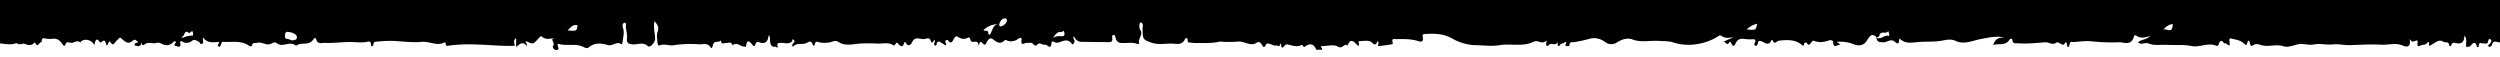 <svg xmlns="http://www.w3.org/2000/svg" viewBox="0 0 1750 40"><g data-name="Layer 2"><path d="M0 0v30.4c3.8.3 7.6 1.3 11.3-.2.3-.1.7.2 1 .4 1.5 1 3.5-.3 4.7 0 2.7 1 5 1.8 7.3-1a.8.8 0 01.3.2c1.7 4.5 3-1 4.6-.3-.2-4 2-2.4 3.6-2.4a16.3 16.3 0 003.4.1c3.2-.6 5.7.7 7.6 3.9.6 1 1.7 1.1 1.8.6 1-3.1 2-2 4.1-1.7s4.3-2.4 6.6-.2c.2-.3.2-.7.4-.8 3-2.3 7.6-1 9.3 2.6.7-2.6 1.2-6.1 4-2 0 .2.7.1 1-.1 2.6-2.8 3 .6 3.7 2.4 1.3-.5 1.3-4.2 2.6-2.4 2.3 3.4 3 0 4.3-1s2-3 3.5-1.5c2.4 2.3 4.8 4.3 7.8 1.5 1.6-1.6 2.5.1 3.7.7-.5 1.6-2.6 0-2.3 2.7 2 0 4.6 2.3 4.7-3.7-.3 3 .8 4 2.1 3 2.6-2.2 5.4-.4 8-1.1a5 5 0 013.6.3c3.3 1.8 6.2 1.8 9-1.3.2-.2.7-.2 1-.1a.6.6 0 01.3.9c-2.3 2.5.5 2.1 1 2.5 1.3.8 2.7 0 2.3-1.7-.6-3 1.2-1.7 1.6-1.4a5.7 5.7 0 006.1-.4c2.2-2 3.5-.3 5.2.3.8.3 1 2.4 2.4 1.4s0-2.8.5-4.4c3.3 4.4 7.4 3.3 11.2 3.2.3 1.3-1.5 2-.5 3s1.5-.2 1.9-1.3c.3-.9.4-1.8 1.4-1.8 6 .4 12.3-1.2 18 2.5 1 .7 2 1 2.3-.2.8-2.3 2.3-1.2 3.5-1.6 3.1-1 6 1.8 9 .9 1.8-.5 3-2.1 5.3-.4 3.9 2.9 8.8-2.3 13 1.6 3.7-3.2 9.1.6 12.4-4.9.4-.6 1.5-.7 1.6 0 1.2 4.3 4.1 2.7 6.3 2.8 5.8.3 11.6-.6 17.3-.6 3.8 0 7.6.6 11.5 0 1.4-.2 3.3-1.4 3.5 2.3 0 1.4 1.5.3 1.5-.3.3-2.9 2-2.1 3.4-2.3a73.2 73.2 0 0112.1-.4c6.2.4 12.4 1.2 18.6.6 5.2-.5 10.3 3.1 15.5.5.9-.4 1 0 1.1 1 0 1.4 1 1.3 1.7 1.2a105.5 105.5 0 0110.8-.9c12-.4 23.8 1.3 35.8 1-.2-2-1.2-4 1-5.4V33c2.5-2.2 4.7-4.6 7.7-.5-.3-1.4-.2-2-.4-2.1-1.6-1.5-.1-1.5.4-1.3 4.2 2 4.2 2 8.3-2.6.6-.7 1.2-1.5 2-.9 2.7 2.4 5.6 1.6 9 .9-3.9 1 .5 3.3-1 5.3-1 1.3.5 3.2 2.2 3.2 1.8 0 1.6-1.2 1-2.8-.4-.9 0-1.7.8-1.4 5.4 1.5 11.1-.5 16.5 1.8 1.2.5 3 1.6 4 .8 4.3-3.8 9.3-3.2 13.5-1.9 3.5 1.1 6.3-2.9 9.6-.6.6.5.8-.9.9-1.6.4-3.3 1.4-6.5.3-9.8-.6-1.5-.4-3.2 1-3.5 1.6-.3.9 1.7 1 2.8.2 2.6 1 5.1.8 8-.4 3.3.9 3.8 3.4 4.2 3.8.6 7.6-2.1 11.3 1.3 1.4 1.4 5-2.6 5-5.2-.1-3.9-1.5-7.7-.4-12.3 1.8 2.4 3.4 4 2.1 7.5-.8 2.2-.3 4.7-.1 7.1 0 1.1.5 2.8 1.4 2.4 3.3-1.4 6.6.3 9.7-.1A76.6 76.6 0 01489 31c2.7.3 6-1.5 8.5 2.2.8 1.2 1.2-.4 1.5-1.6.8-3.7 4.1-1.3 5.6-3.4.4 3.4 2 1.8 3.6 1.9s3.7-1.4 4.6 1.7c3-2.9 5.5 1 8.4.8.6 0 1 .6 1.1-.7.6-4.7 2.7-2.7 4-1 1 1.2 1.9 2 2.3.7.8-3.2 2.4-2.1 3.9-1.7 3.2.8 5.2-.7 5.5-5.4.5.9 1 1.4 1 1.9 0 3.6.1 6.8 4 6.3.3 0 .7.9 1.5.5-1-3 .1-3.2 2.4-3.2 2.5 0 5.2 1.1 7.5-1 .4-.4 0-2.2 1.2-1.1.8.7.5 1.6-.2 2.3a1.8 1.8 0 00-.4 2.6c2.8-3.4 6.7-1 10-2.9 1.4-.8 3.1-1.7 3.9 1.4.1.7 1.2 1 1.4 0 .5-3.2 2.2-1.8 3.5-1.6a18.8 18.8 0 008-.3c1.5-.5 3.3-1.2 4.8-.2 5 3.4 10.3 1.6 15.4 1.3 4.3-.3 8.7-.1 13 0 3.2.1 6.8-1 10 1 1.9 1.2 2-2.6 3.2-1.4 1.8 1.8 3.4 4.3 4.9-.4.1-.4.8-.3 1.2.5 1.4 3 3.6.6 4-.3 2-4.6 5.2-2.6 8-2.5 1.6 0 4.2-1.5 5 .6 1.2 4 2 0 3 0 .6 1.4-1.4 3 .2 3.8 1.3.6 1-1.4 1.5-2 .8-1.2 1.8-.6 2.7 0l3.3 2c1.1-1.5-1.3-2.3.1-3.5.4-.3 1.3-.5 1.4-.2 2.3 3.6 3.4.4 4.5-1.4.8-1.2 1.4-1.6 2.5-.9 2.2 1.4 4.5 2 7 .6.6-.4 1.4-.2 1.8 1.4.7 3.6 5.4-1.1 5.7 4l.3-.3c.7-3.7 1.8-1.8 3.2-.6s1.8-.9 2.5-1.9c1-1.6 2.3-2.8 3.8-1.7 2.6 2 5.2 4.1 8.2 1.1a1.5 1.5 0 011.8-.1c2.9 1.2 5.7.6 8.2-1.3 1-.7 2.3-.6 2.1.4-.8 5.6 2.1 2.4 3.6 2.6 1.6.3 3.4-1 4.9 1.3.4.5 1.8.8 2 .5 2-3 4 0 6-.5 1.5-.4 4.1 4.5 4.5-1.7 0-.6 1.1-.7 1.7-.3 1.8 1.2 3.8.3 5.4-.3 2.8-1 4.9-1.2 7 1.6 1 1.2 1.7-.4 2-1.7.1-1.2-1.5-1.9-.5-3.6 1.5 3.3 3.7 4.2 6.5 4l17.8.2c1.4 0 2.9 0 2.6-2.7-.1-.8-.4-2 .7-2.3s1.3.9 1.6 2c.5 1.9 1.6 3.3 3.3 3.5 4 .5 8.3-.8 12.3.9.3 0 1-.5.9-.6-1-3.2 2.8-5.6 1-9a5.6 5.6 0 01-.4-5.2.9.9 0 011-.3c1.6 1.2.7 3.1.8 4.7.1 7 .5 7.2 5.5 9.1 5.5 2.2 11 .6 16.4 1 2.4.1 6 1 7.8-3.3a1 1 0 011.9.6c-.2 2.4 1.2 1.7 1.9 1.9a21.6 21.6 0 004.5.3c5.4 0 10.8.3 16.1-1a76.8 76.8 0 0012.6 0c4.6-.5 9 3.9 13.5.6.9-.6 2.3-.2 3.3 1.5 1.4 2.4 1.6 2.2 3-.2a1 1 0 01.6-.5c2.3-.4 4.4 2 7 1.3.3-.1 1.4 1.1 1.8.2 1.1-2.6 1-1.6 1.2.4.2 1.3 1 1 1.7.3s1.1-1.8 2.5-1.6c3.2.6 6.6 2.1 9.7.5 1.5-.7 1.2 2.1 2.7 1 2.5-1.8 5.5-2.8 7.5 1.4 1 2 2.5.1 3.8.9.6.4.8-.7.5-1.2-.3-.6-1.6-1.4.2-1.4 3.8-.1 8.1-1.4 11.2.4s4.3-2.7 6.5-.8c2.7-6.4 5.1-1.7 7.6.2 1.6-.7-1-3.2.8-3.3 3 0 7-1 8.8 1 2.5 2.6 3 .7 3.9-1 1.6 1.2-.2 3.4.5 3.4a87.3 87.3 0 0010-1.3 1.4 1.4 0 00.1-.9c-1-3.6 1.3-2.6 2.6-2.6 5.1-.1 10.3-.2 15.4 1.4 2 .6 3.7.7 3-3-.3-2 .8-2 1.8-2 6.2-.4 12.3-.3 18.2 2.8a36 36 0 0015.9 5c6 0 12 1 17.9 0 7.9-1.3 16.2 1.4 23.8-2.4 3-1.5 5.7 2.1 8.6-.5.8-.8.4 1.1.2 1.8a1.2 1.2 0 00.6 1.5c.5.3.9 0 1.3-.5 1.7-2 4.5 1 6-1.9.5.4 0 .8.1 1.1.1 1.7.9 2 1.7.8.9-1.5 2.4-.8 3.4-2 .1 0 1.4-.6.8.8-.5 1.2-.7 1.7.4 1.9.7 0 1.9.5 2-.7.3-2.7 2-1.8 3.2-2a95.2 95.2 0 0010-2.1c4.4-1.4 8.3-.7 12.3 2.4a7.1 7.1 0 007.3.2c3.7-2.5 7.7-3.7 11.3-2.4 6 2.3 12 .7 18 1 3.5.3 7 0 10.6 1.1 10 3.4 22.6 1.5 32.1-4.7.3-.2.9-.4 1-.3 3 2.5 6 1.7 9.1 1.4l-7 3c1.4.2 2.3 3 3.7.9.5-.8 1.3-1 1.7.3 1 2.7 2.1 2 3 .1 1.5-3.3 3.8-3.5 6.4-3.1a29.4 29.4 0 005.4.2c1.3 0 2.8-.3 1.7 2.4-.5 1-.6 1.8.5 2.1.7.3 1-.4 1.4-1 .5-1 0-2.8 2.1-2.3 2.5.5 5.4 4.3 7.7-.6 0-.2.6-.2.7 0 1.3 3.7 2.8.6 4.4.4 5.8-.7 11.9-1 16.5 3.3.6.4 1 0 1.1-.7a1.2 1.2 0 012-1c1.5 2.6 2.2.5 3.3-.6.4-.4.8-1.3 1.8-.9 3.5 1.4 7 .9 10.4-.3 1.3-.5 2.9.1 2.9 1 .3 5.6 3 1.3 4.7 2.4-.3-1.9-1.3-1.3-2.1-2.4a26.3 26.3 0 0111.9 1.7c3 1.3 6.6 1 8.7-2 1.8-2.6 3.5-6.7 7-3 .4 3.6 2.3 3.5 4.7 3.6 2.8.3 5.4-3 8.4-.3 2.2 2 2.9 1.3 3-2.5 3.4 3.5 7.4 3.3 11.5 2.8 6.4-.8 12.9 0 19.2-1.3 2.9-.6 6-1 8.7.3 6 2.8 11.7-.1 17.3-1.2s10.9-2.3 16.5-1.3c-2.9.4-5.9.3-7.4 5.4 4.2-1.4 8.4.9 11.4-3.8.5-.7 1.6-1 1.9.2.6 3.4 2.7 2.2 4.3 2.4 6.3.5 12.7-.3 19-.7 2.3 0 5.1 2 7 .5 2.6-2 5 4 7-.6.3.2.7.4.8.7.7 5.1 1.5 2.3 2.3 0 .5-1.5 1.4-.7 2.2-.8 4.2-.1 8.3-1 12.6-.5a142 142 0 0019.6.7c3.4-.2 8.6 3 10.5-4.5 0-.3 1-.5 1.3-.3 3 2.3 6 1.6 9.9.4-3 3-6.3 2.2-8.5 4.5 2.4 2 5-.2 7.3.7 4.5 1.8 9 .7 13.6 1 5.5.3 11-.3 16.5.8 5.5 1.2 10.9-2.3 16.5-.5.4.2 2 .9 2.5-.4 1.1-3.6 2.5-3.2 4.1-.6.4-2.6 4.7 5.1 3.5-2-.2-1 0-2.2 1.5-1.7 3.1.9 6.4 1 9 3.8.7.7 1.4 1 1.8-.2 1-3.6 1.7-2 2.2.2.4 1.6 1 1.6 2 .9 1.8-1.3 3.9-.8 5.5-.2 5.4 1.7 10.8-1 16.3 1 2.4.8 6.2-.6 9.3-1.4 3.8-1 7.5.8 11.6 0s8.7.4 13 0c4.1-.5 8 .6 12.1.5 7.5-.3 15-.7 22.5-.3 4.7.2 9.5-1.5 14.3.5.6.2 6.5 3.2 5-4.5 1.5 2 2 2.1 4.1 1.3.8-.4 1.9-.6 1.5 1.4-.6 3 1.1 2.3 2.2 1.8 1.6-.8 3.8 0 4.9-2.3.3.3 1-.5 1 .6-.3 3.1.5 1.8 1.9 1.1 2.5-1.3 4.9-4 8.1-2 1.4 1 3.7-.7 4.1 2.7.1.5 1.1.6 1.3 0 .8-2.8 2.5-1.9 4-1.6 3.2.5 5.2-.8 5.3-5.4 2.3 2.4.6 5.6 1.4 8 1-.2 2 0 2.6-.6 1.8-1.8 3.4-4.3 4.8.4.2.4 1.3.4 1.2-.2 0-3.6 2.1-2 3.3-2.1s2.8.8 3.2-1.2c.4-1.8 1-2.4 2-1.4s-.2 1.9-.6 2.8c-.3.7-1.8.5-1 2 1 .6 2.2-.5 2.3-.9.5-3 2.3-2.7 3.8-2.3a12.1 12.1 0 002 .3V0zm134.8 24.9a17.5 17.5 0 00-7.2 1.7l-.6-1c2.2 1 1.8-5.1 4.6-2.9.7.6 1.5.2 2.1-.4 1-1 1.3-.2 1.4 1 0 .6.2 1.5-.3 1.6zm73 1.7c-.4 1.5-2 1.5-3.5 1.7a13 13 0 00-3-1c-1.7-.1-1.9-1.1-1.8-2.8s.9-2.3 2-2.2a12.7 12.7 0 014 1c1.2.6 2.7 1.7 2.3 3.3zm189.5-5.3c2.2-2.2 4-4.5 7-3.6-.6 4.1-.6 4.1-7 3.6zm296 2.4c-.5.8-1.4.7-1.4-.2-.2-3.2-2.4-1.3-3.5-2.5 3-2.5 6.3-4.2 10.2-4-3.4.3-3.8 4-5.3 6.7zm11.4-8.6a6 6 0 01-4.2 3.4c-.8.2-1.2-.9-1-1.6.7-2.2 1.8-4 4-4 1 0 1.5.5 1.3 2.2zm39 10.2c-2.2 0-4.5-.3-6.6 1.4 1.6-2.7 3.3-4.9 6-4.2.5.1 1.3-2 1.8 0 .5 1.2.3 2.9-1 2.8zm479-4.7a15.8 15.8 0 017.3-4c-.9 4.6-.9 4.6-7.2 4zm99.4 4.5c-3-1-5.6 3.2-8.7 1 .7-.2 2-.3 2-.7 1-4.5 4.3-1.3 6-3.2.7-.7.7.4.8 1 .3.7.6 2 0 1.9zm192.1-4.4c2-2 4-3.6 6.7-3.9-.1 7.6-4.4 2.7-6.6 3.9z" data-name="Layer 1"/><path fill="none" d="M1750 40H0V0h1750z" data-name="Layer 2"/></g></svg>